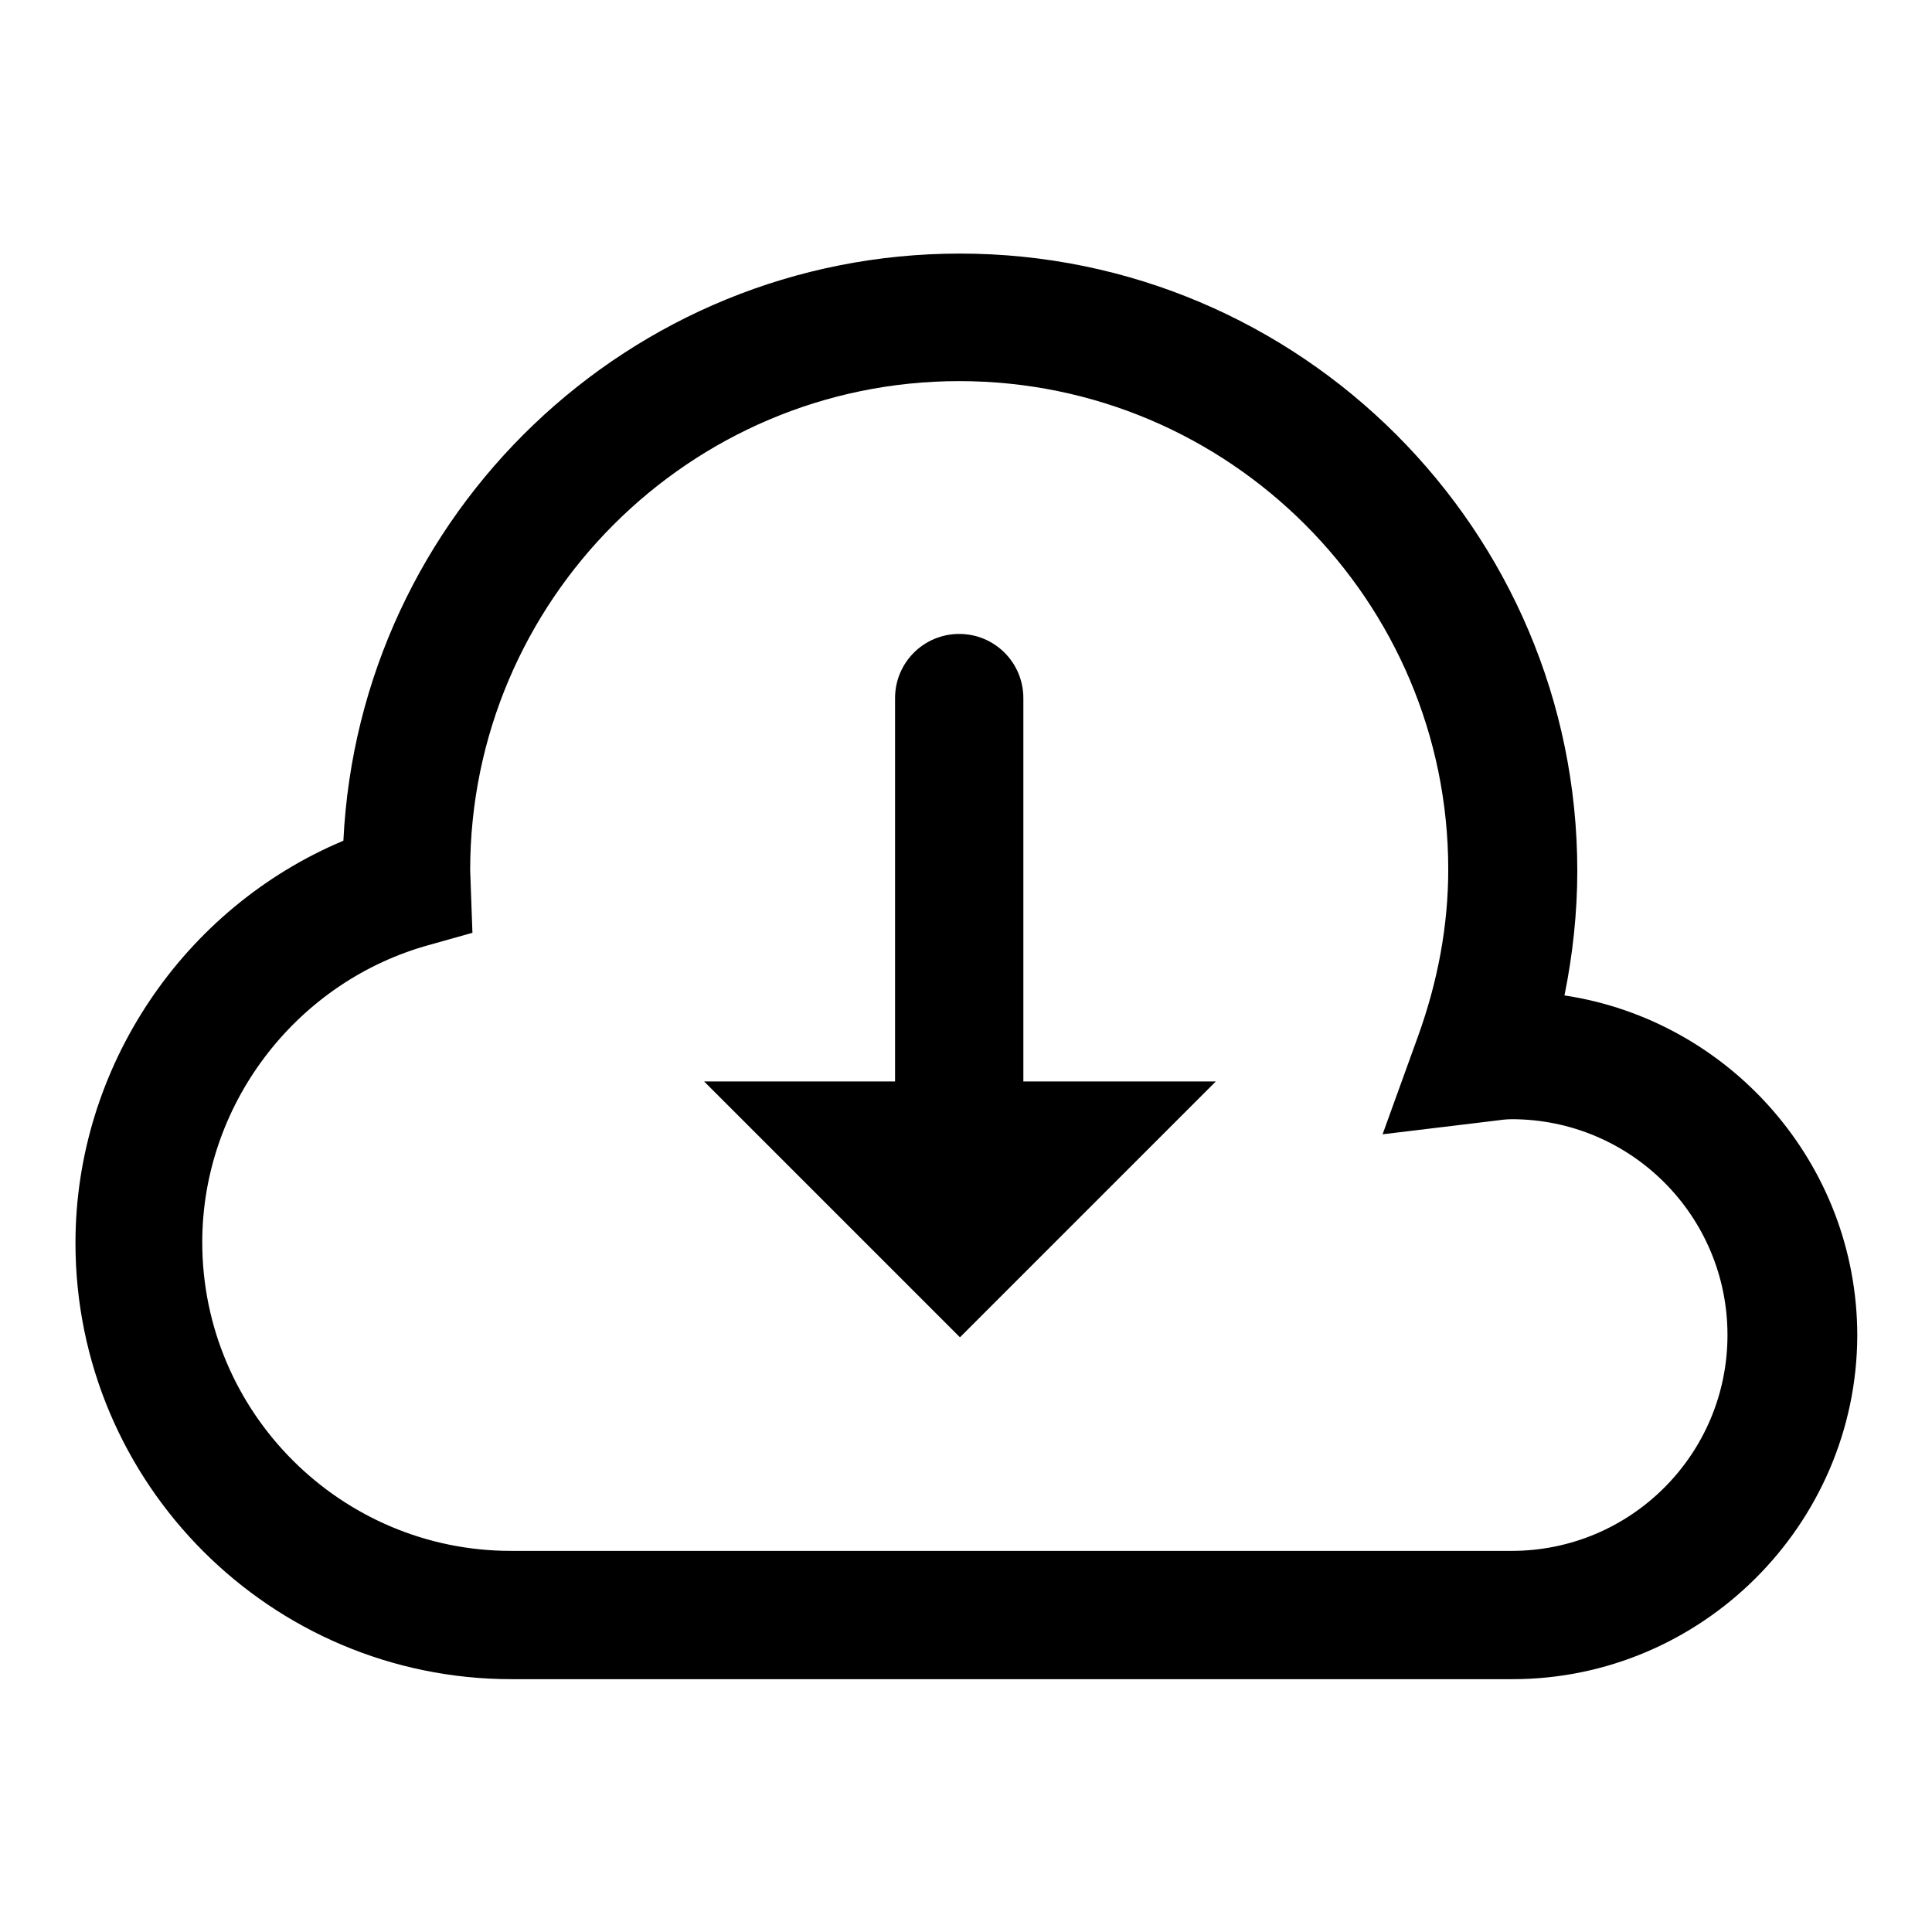 <?xml version="1.0" encoding="utf-8"?>
<!-- Svg Vector Icons : http://www.onlinewebfonts.com/icon -->
<!DOCTYPE svg PUBLIC "-//W3C//DTD SVG 1.1//EN" "http://www.w3.org/Graphics/SVG/1.1/DTD/svg11.dtd">
<svg version="1.1" xmlns="http://www.w3.org/2000/svg" xmlns:xlink="http://www.w3.org/1999/xlink" x="0px" y="0px" viewBox="0 0 256 256" enable-background="new 0 0 256 256" xml:space="preserve">
<g><g><path fill="#000000" d="M200.4,222.5H67.8c-31.9,0-57.8-25.9-57.8-57.8c0-23.3,14.3-44.4,35.5-53.3c2.1-43.3,37.9-77.8,81.7-77.8c45.1,0,81.8,36.7,81.8,81.8c0,5.5-0.6,11.1-1.7,16.5c21.9,3.3,38.8,22.3,38.8,45.1C246,202,225.5,222.5,200.4,222.5z M127.1,50.5c-35.7,0-64.8,29.1-64.8,64.8l0.3,8.3l-6.4,1.8c-17.3,5.1-29.4,21.2-29.4,39.2c0,22.6,18.4,40.9,40.9,40.9h132.6c15.8,0,28.6-12.8,28.6-28.6c0-15.8-12.8-28.6-28.6-28.6c-0.7,0-1.5,0.1-2.2,0.2l-14.9,1.8l4.7-13c2.6-7.2,4-14.6,4-22.1C191.9,79.6,162.9,50.5,127.1,50.5z"/><path fill="#000000" d="M135.6,143.4V92.5c0-4.7-3.8-8.5-8.5-8.5c-4.7,0-8.5,3.8-8.5,8.5v50.8H93.3l33.9,33.9l33.9-33.9H135.6z"/></g></g>
</svg>